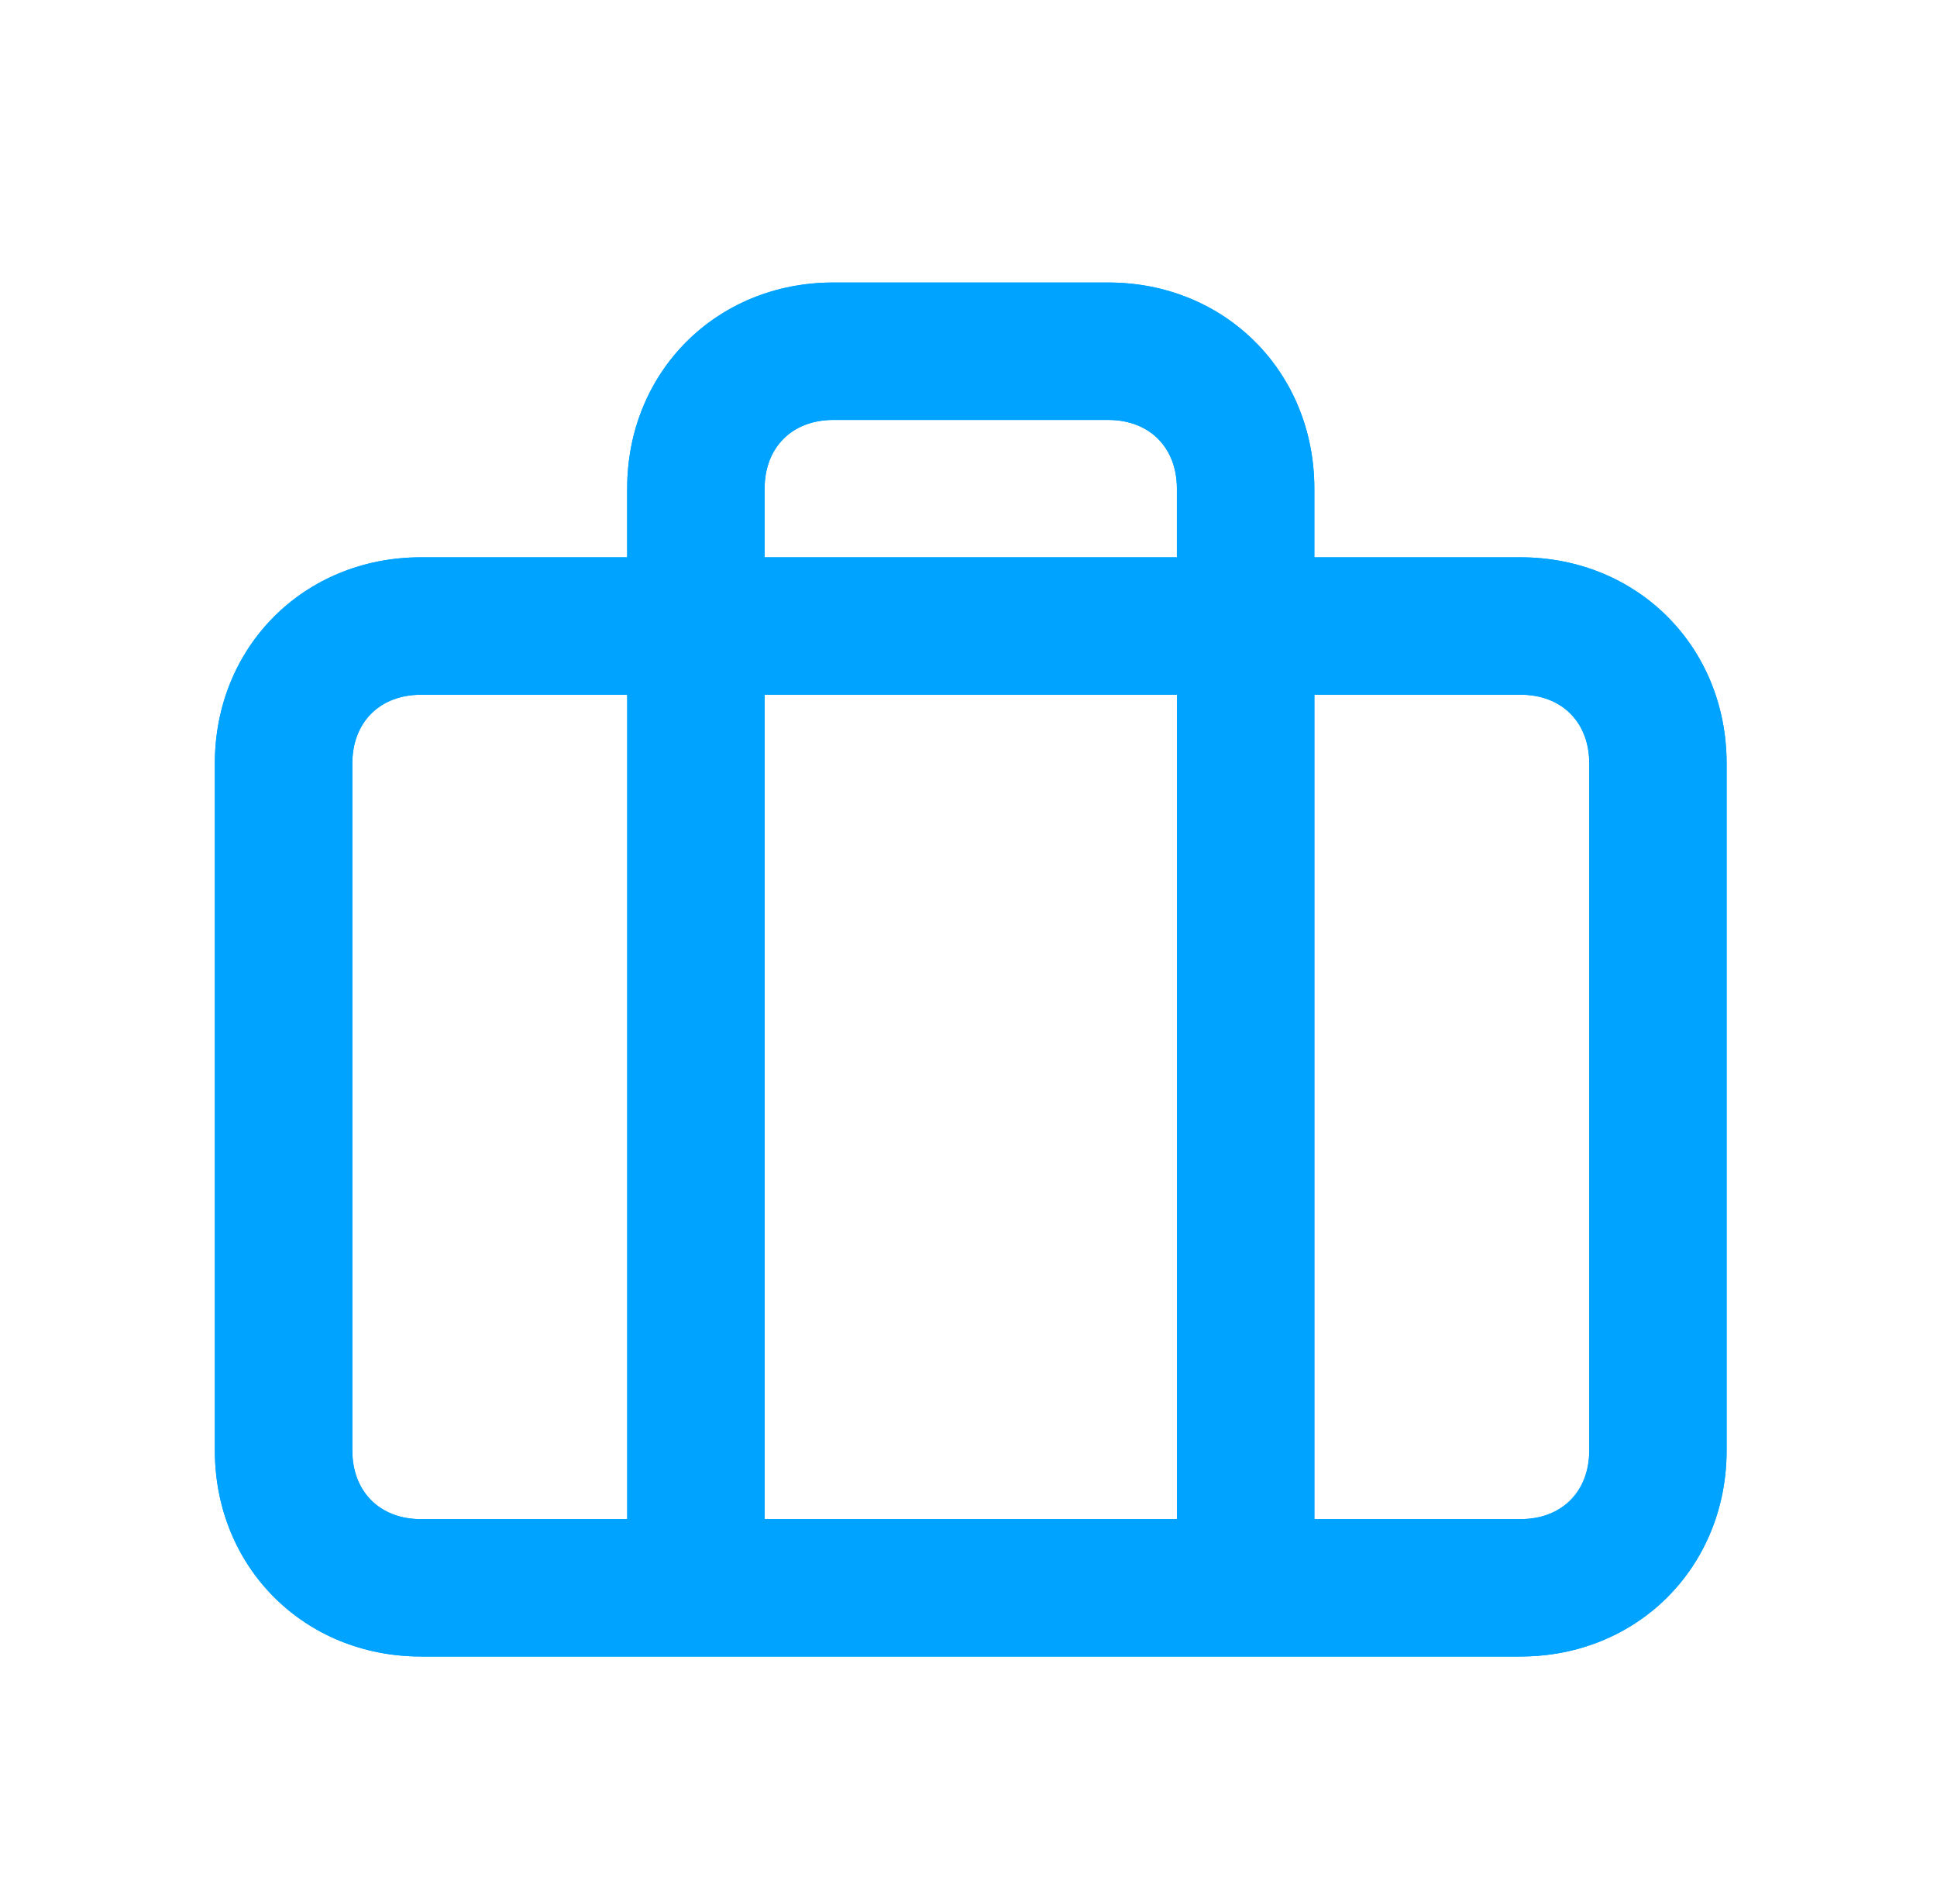 <?xml version="1.0" encoding="UTF-8"?>
<svg id="a" data-name="Layer 1" xmlns="http://www.w3.org/2000/svg" width="60" height="59" xmlns:xlink="http://www.w3.org/1999/xlink" viewBox="0 0 60 59">
  <defs>
    <clipPath id="b">
      <path d="m49.228,44.939c0,1.277-.851,2.128-2.128,2.128h-6.386v-25.542h6.386c1.277,0,2.128.851,2.128,2.128v21.285Zm-38.314,0v-21.285c0-1.277.851-2.128,2.128-2.128h6.386v25.542h-6.386c-1.277,0-2.128-.851-2.128-2.128Zm25.542-23.414v25.542h-12.771v-25.542h12.771Zm-12.771-6.386c0-1.277.851-2.128,2.128-2.128h8.514c1.277,0,2.128.851,2.128,2.128v2.128h-12.771v-2.128Zm23.414,2.128h-6.386v-2.128c0-3.619-2.767-6.386-6.386-6.386h-8.514c-3.619,0-6.386,2.767-6.386,6.386v2.128h-6.386c-3.619,0-6.386,2.767-6.386,6.386v21.285c0,3.619,2.767,6.386,6.386,6.386h34.056c3.619,0,6.386-2.767,6.386-6.386v-21.285c0-3.619-2.767-6.386-6.386-6.386Z" fill="#00a3ff" stroke-width="0"/>
    </clipPath>
  </defs>
  <path d="m49.228,44.939c0,1.277-.851,2.128-2.128,2.128h-6.386v-25.542h6.386c1.277,0,2.128.851,2.128,2.128v21.285Zm-38.314,0v-21.285c0-1.277.851-2.128,2.128-2.128h6.386v25.542h-6.386c-1.277,0-2.128-.851-2.128-2.128Zm25.542-23.414v25.542h-12.771v-25.542h12.771Zm-12.771-6.386c0-1.277.851-2.128,2.128-2.128h8.514c1.277,0,2.128.851,2.128,2.128v2.128h-12.771v-2.128Zm23.414,2.128h-6.386v-2.128c0-3.619-2.767-6.386-6.386-6.386h-8.514c-3.619,0-6.386,2.767-6.386,6.386v2.128h-6.386c-3.619,0-6.386,2.767-6.386,6.386v21.285c0,3.619,2.767,6.386,6.386,6.386h34.056c3.619,0,6.386-2.767,6.386-6.386v-21.285c0-3.619-2.767-6.386-6.386-6.386Z" fill="#00a3ff"/>
  <g clip-path="url(#b)">
    <rect x="5.194" y="7.29" width="49.755" height="45.497" fill="#00a3ff" stroke-width="0"/>
  </g>
</svg>
